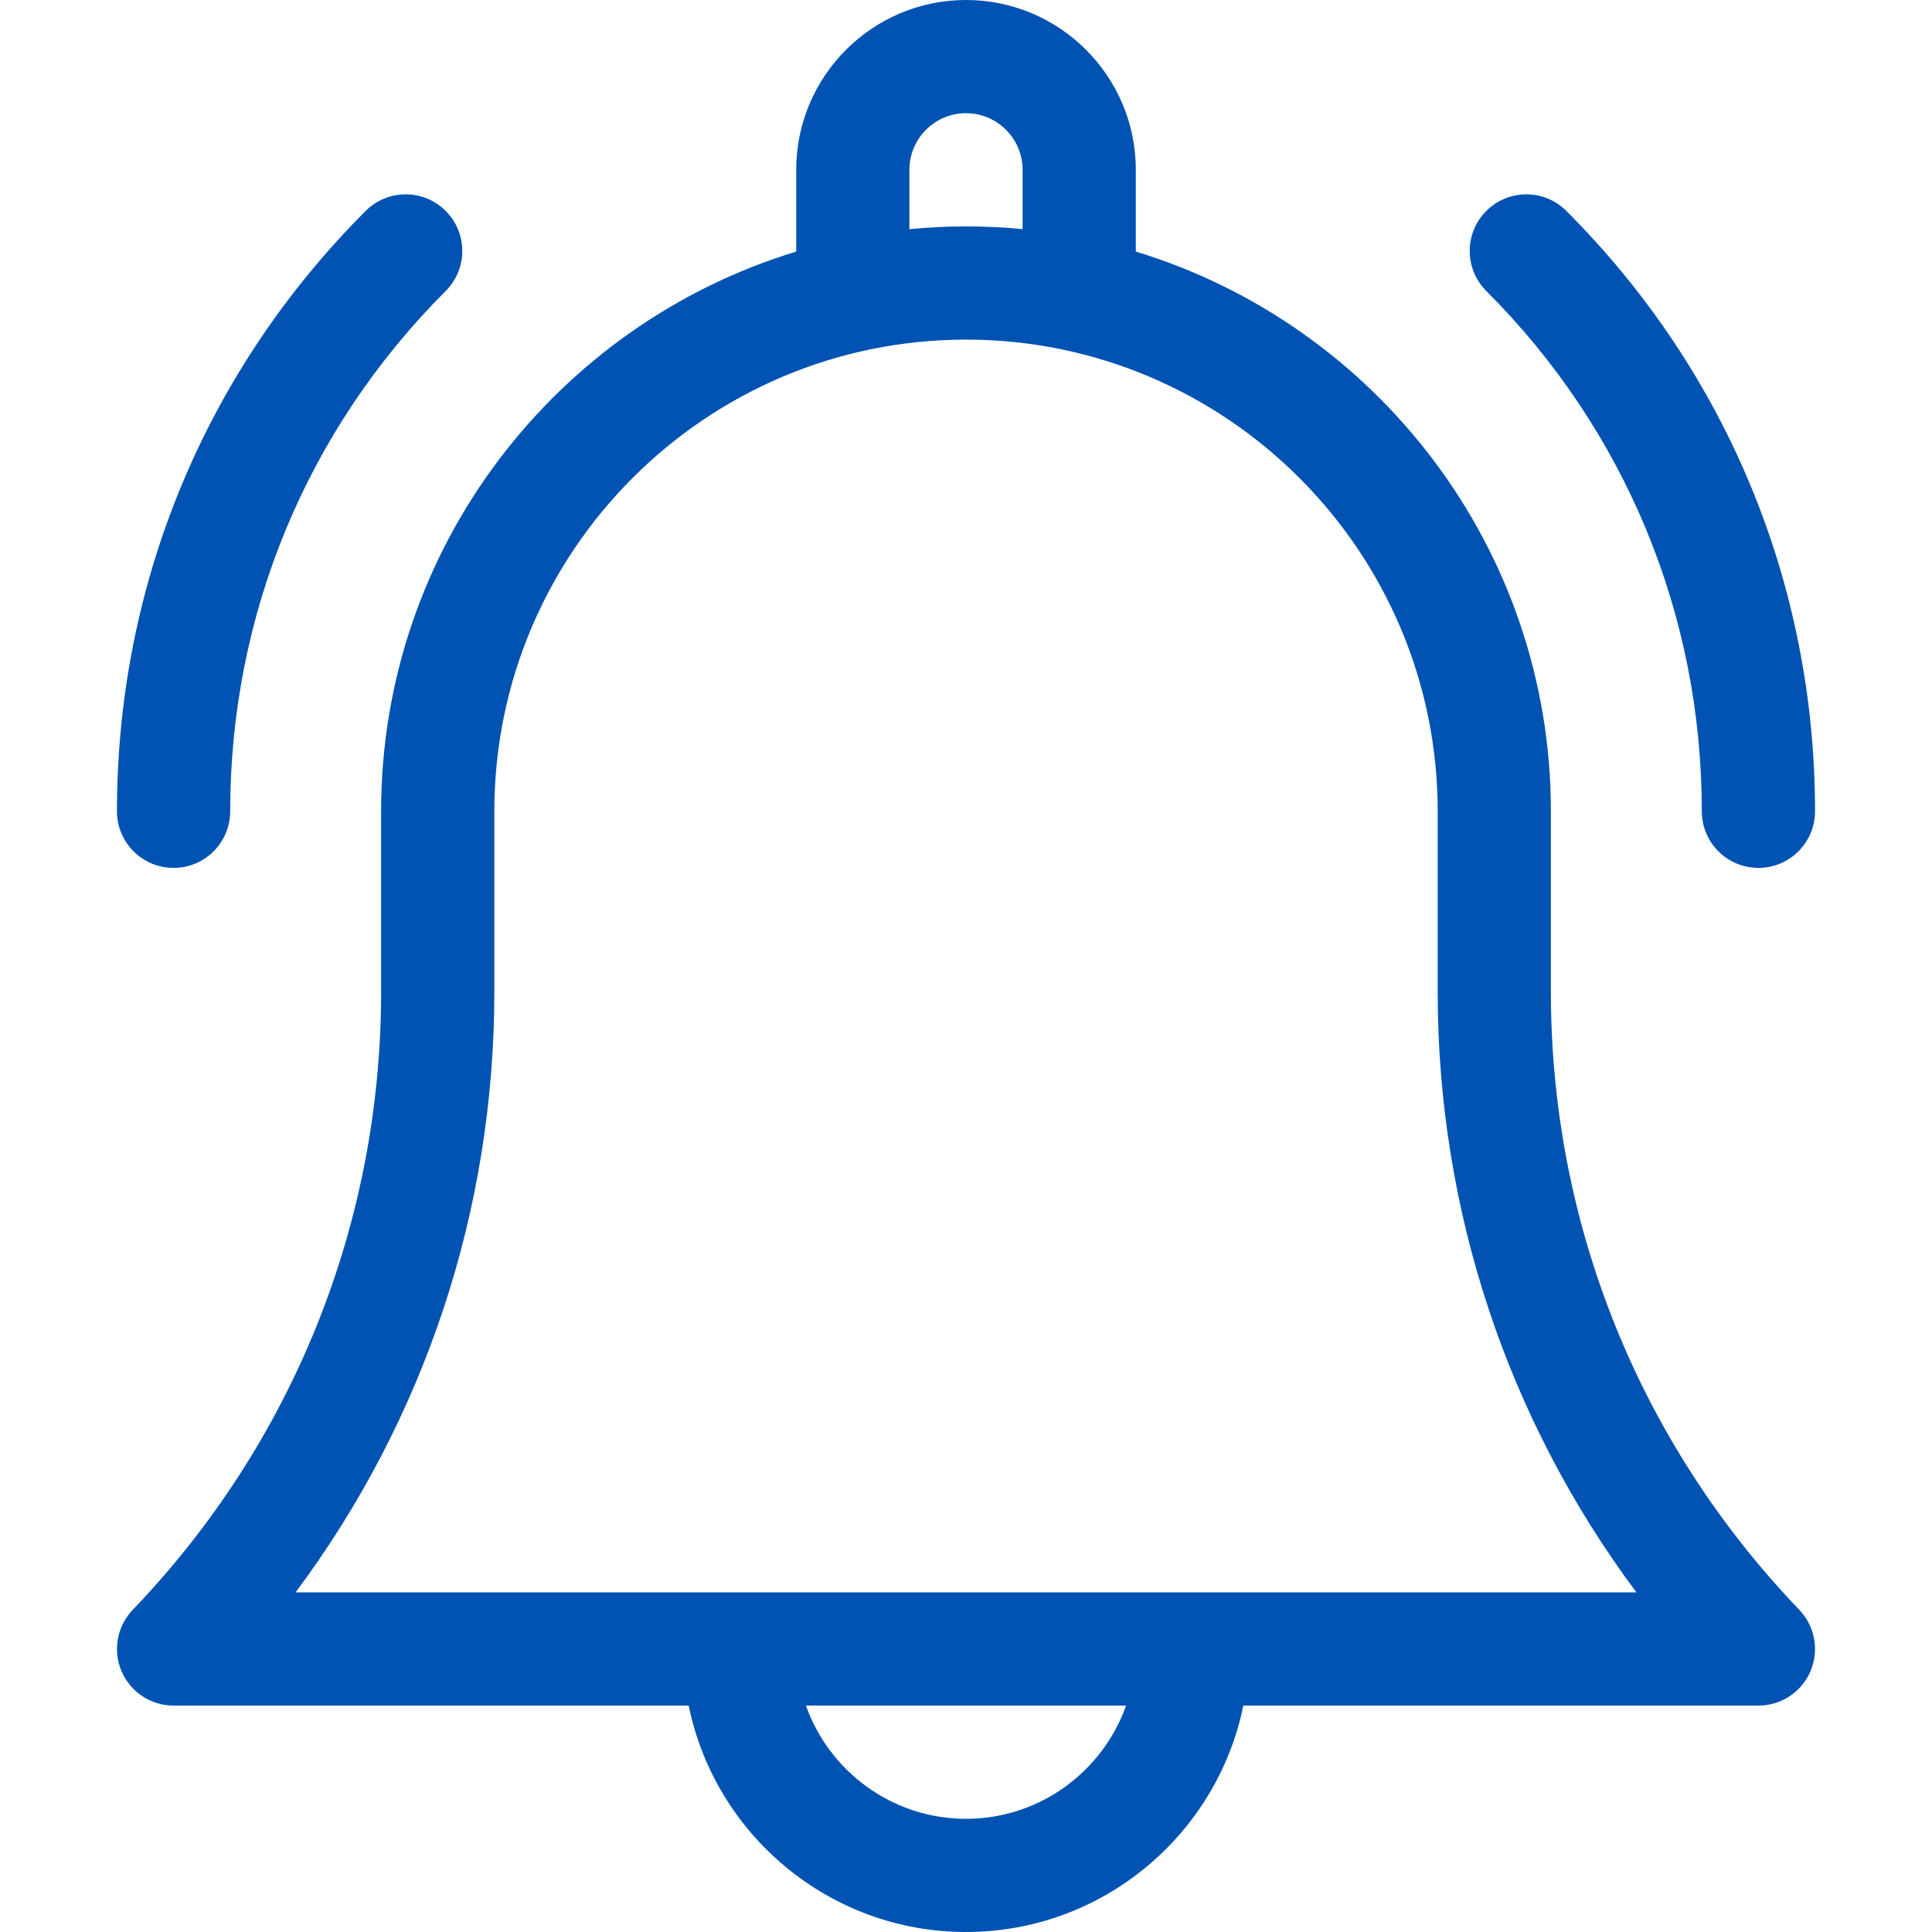 <svg width="68" height="68" viewBox="0 0 68 68" fill="none" xmlns="http://www.w3.org/2000/svg">
<path d="M54.586 34.911V28.555C54.586 19.282 48.422 11.422 39.977 8.855V5.977C39.977 2.681 37.296 0 34 0C30.705 0 28.024 2.681 28.024 5.977V8.855C19.578 11.422 13.414 19.281 13.414 28.555V34.911C13.414 43.057 10.309 50.781 4.672 56.66C4.119 57.236 3.964 58.087 4.277 58.821C4.59 59.555 5.311 60.031 6.11 60.031H24.24C25.165 64.572 29.19 68 34 68C38.811 68 42.835 64.572 43.761 60.031H61.891C62.689 60.031 63.41 59.555 63.723 58.821C64.036 58.087 63.881 57.236 63.329 56.66C57.691 50.781 54.586 43.057 54.586 34.911ZM32.008 5.977C32.008 4.878 32.902 3.984 34 3.984C35.099 3.984 35.992 4.878 35.992 5.977V8.065C35.337 8.002 34.672 7.969 34 7.969C33.328 7.969 32.664 8.002 32.008 8.065V5.977ZM34 64.016C31.403 64.016 29.189 62.35 28.366 60.031H39.634C38.812 62.35 36.597 64.016 34 64.016ZM10.403 56.047C14.94 49.965 17.399 42.605 17.399 34.911V28.555C17.399 19.401 24.846 11.953 34 11.953C43.154 11.953 50.602 19.401 50.602 28.555V34.911C50.602 42.605 53.06 49.965 57.597 56.047H10.403Z" fill="#0053B2"/>
<path d="M59.898 28.555C59.898 29.655 60.79 30.547 61.891 30.547C62.991 30.547 63.883 29.655 63.883 28.555C63.883 20.573 60.775 13.068 55.13 7.424C54.352 6.646 53.091 6.646 52.313 7.424C51.535 8.202 51.535 9.464 52.313 10.242C57.205 15.133 59.898 21.637 59.898 28.555Z" fill="#0053B2"/>
<path d="M6.109 30.547C7.21 30.547 8.102 29.655 8.102 28.555C8.102 21.637 10.796 15.133 15.687 10.242C16.465 9.464 16.465 8.202 15.687 7.424C14.909 6.646 13.648 6.646 12.87 7.424C7.226 13.069 4.117 20.573 4.117 28.555C4.117 29.655 5.009 30.547 6.109 30.547Z" fill="#0053B2"/>
</svg>

